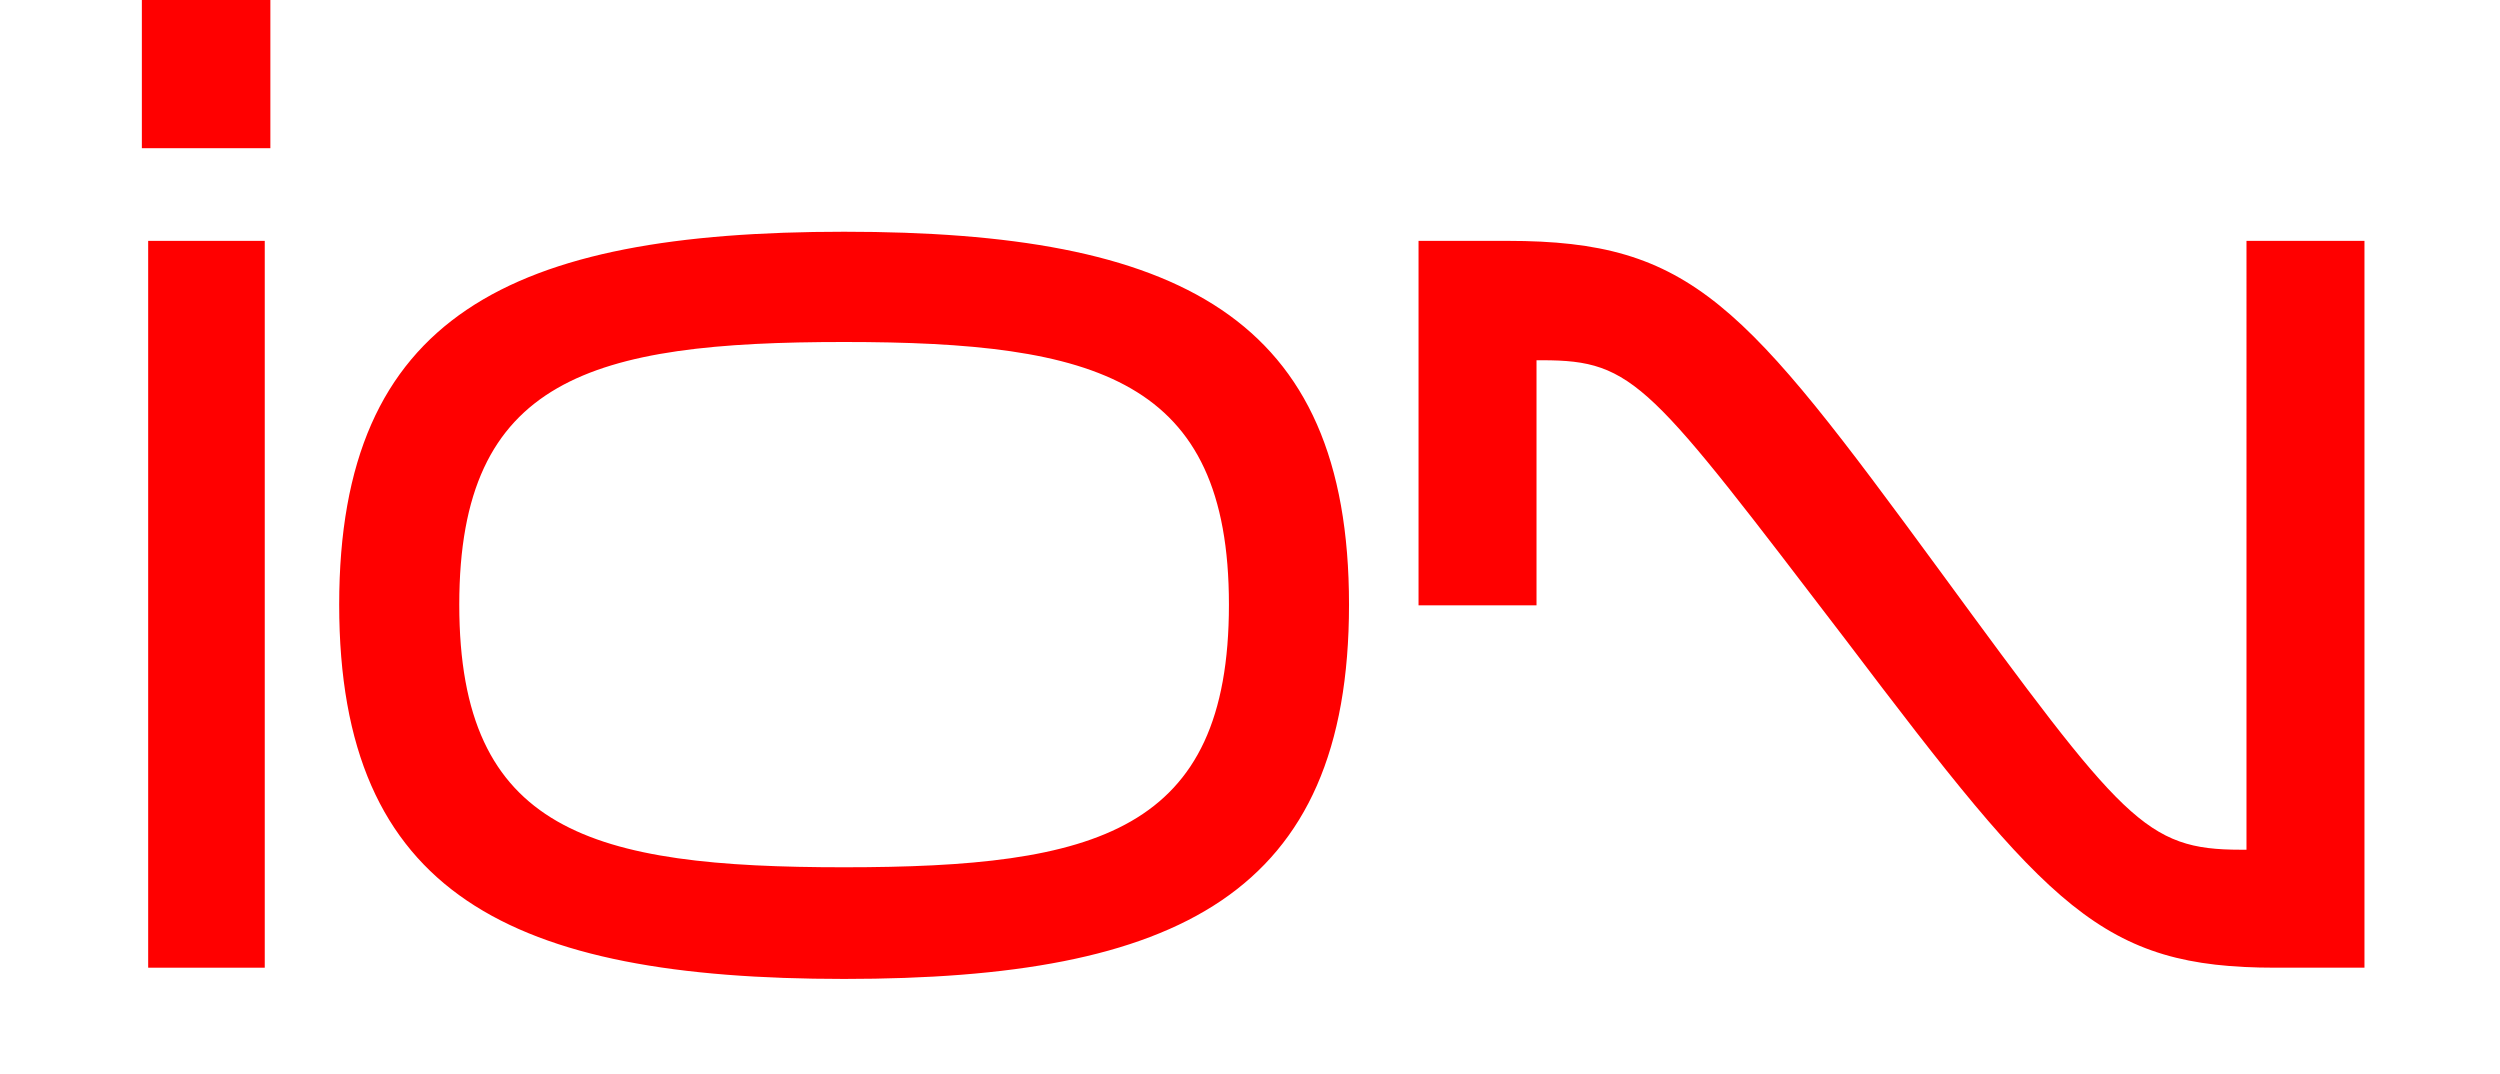 <?xml version="1.0" encoding="utf-8"?>
<!-- Generator: Adobe Illustrator 27.7.0, SVG Export Plug-In . SVG Version: 6.00 Build 0)  -->
<svg version="1.1" id="Laag_1" xmlns="http://www.w3.org/2000/svg" xmlns:xlink="http://www.w3.org/1999/xlink" x="0px" y="0px"
	 viewBox="0 0 356 153" style="enable-background:new 0 0 356 153;" xml:space="preserve">
<style type="text/css">
	.st0{fill:#FF0000;}
	.st1{clip-path:url(#SVGID_00000080177028636399312300000006004632167302813572_);fill:#FF0000;}
</style>
<path class="st0" d="M21.1,34.3h16.6v103.5H21.1V34.3z"/>
<g>
	<defs>
		<rect id="SVGID_1_" x="-136.8" y="-210.4" width="841.9" height="595.3"/>
	</defs>
	<clipPath id="SVGID_00000009583515759336152620000017616403459584950937_">
		<use xlink:href="#SVGID_1_"  style="overflow:visible;"/>
	</clipPath>
	<path style="clip-path:url(#SVGID_00000009583515759336152620000017616403459584950937_);fill:#FF0000;" d="M175,86.1
		c0-32.2-18.9-37.4-54.8-37.4s-54.8,5.1-54.8,37.4c0,32.4,18.9,37.4,54.8,37.4S175,118.5,175,86.1 M192.1,86.1
		c0,41.3-24.5,53.3-71.9,53.3s-71.9-12-71.9-53.3c0-41.2,24.5-53.1,71.9-53.1C167.6,33,192.1,44.9,192.1,86.1 M218.8,86.2H202V34.3
		h12.7c26.3,0,33.6,8.9,61.4,46.8c26.3,35.9,29.4,39.9,43,39.9h0.8V34.3h16.8v103.5h-12.7c-24.7,0-32.1-8.3-61.1-46.6
		c-28-36.6-30.1-39.9-43.3-39.9h-0.8L218.8,86.2L218.8,86.2z M20.2-0.7h18.3v21.8H20.2V-0.7z"/>
</g>
</svg>
